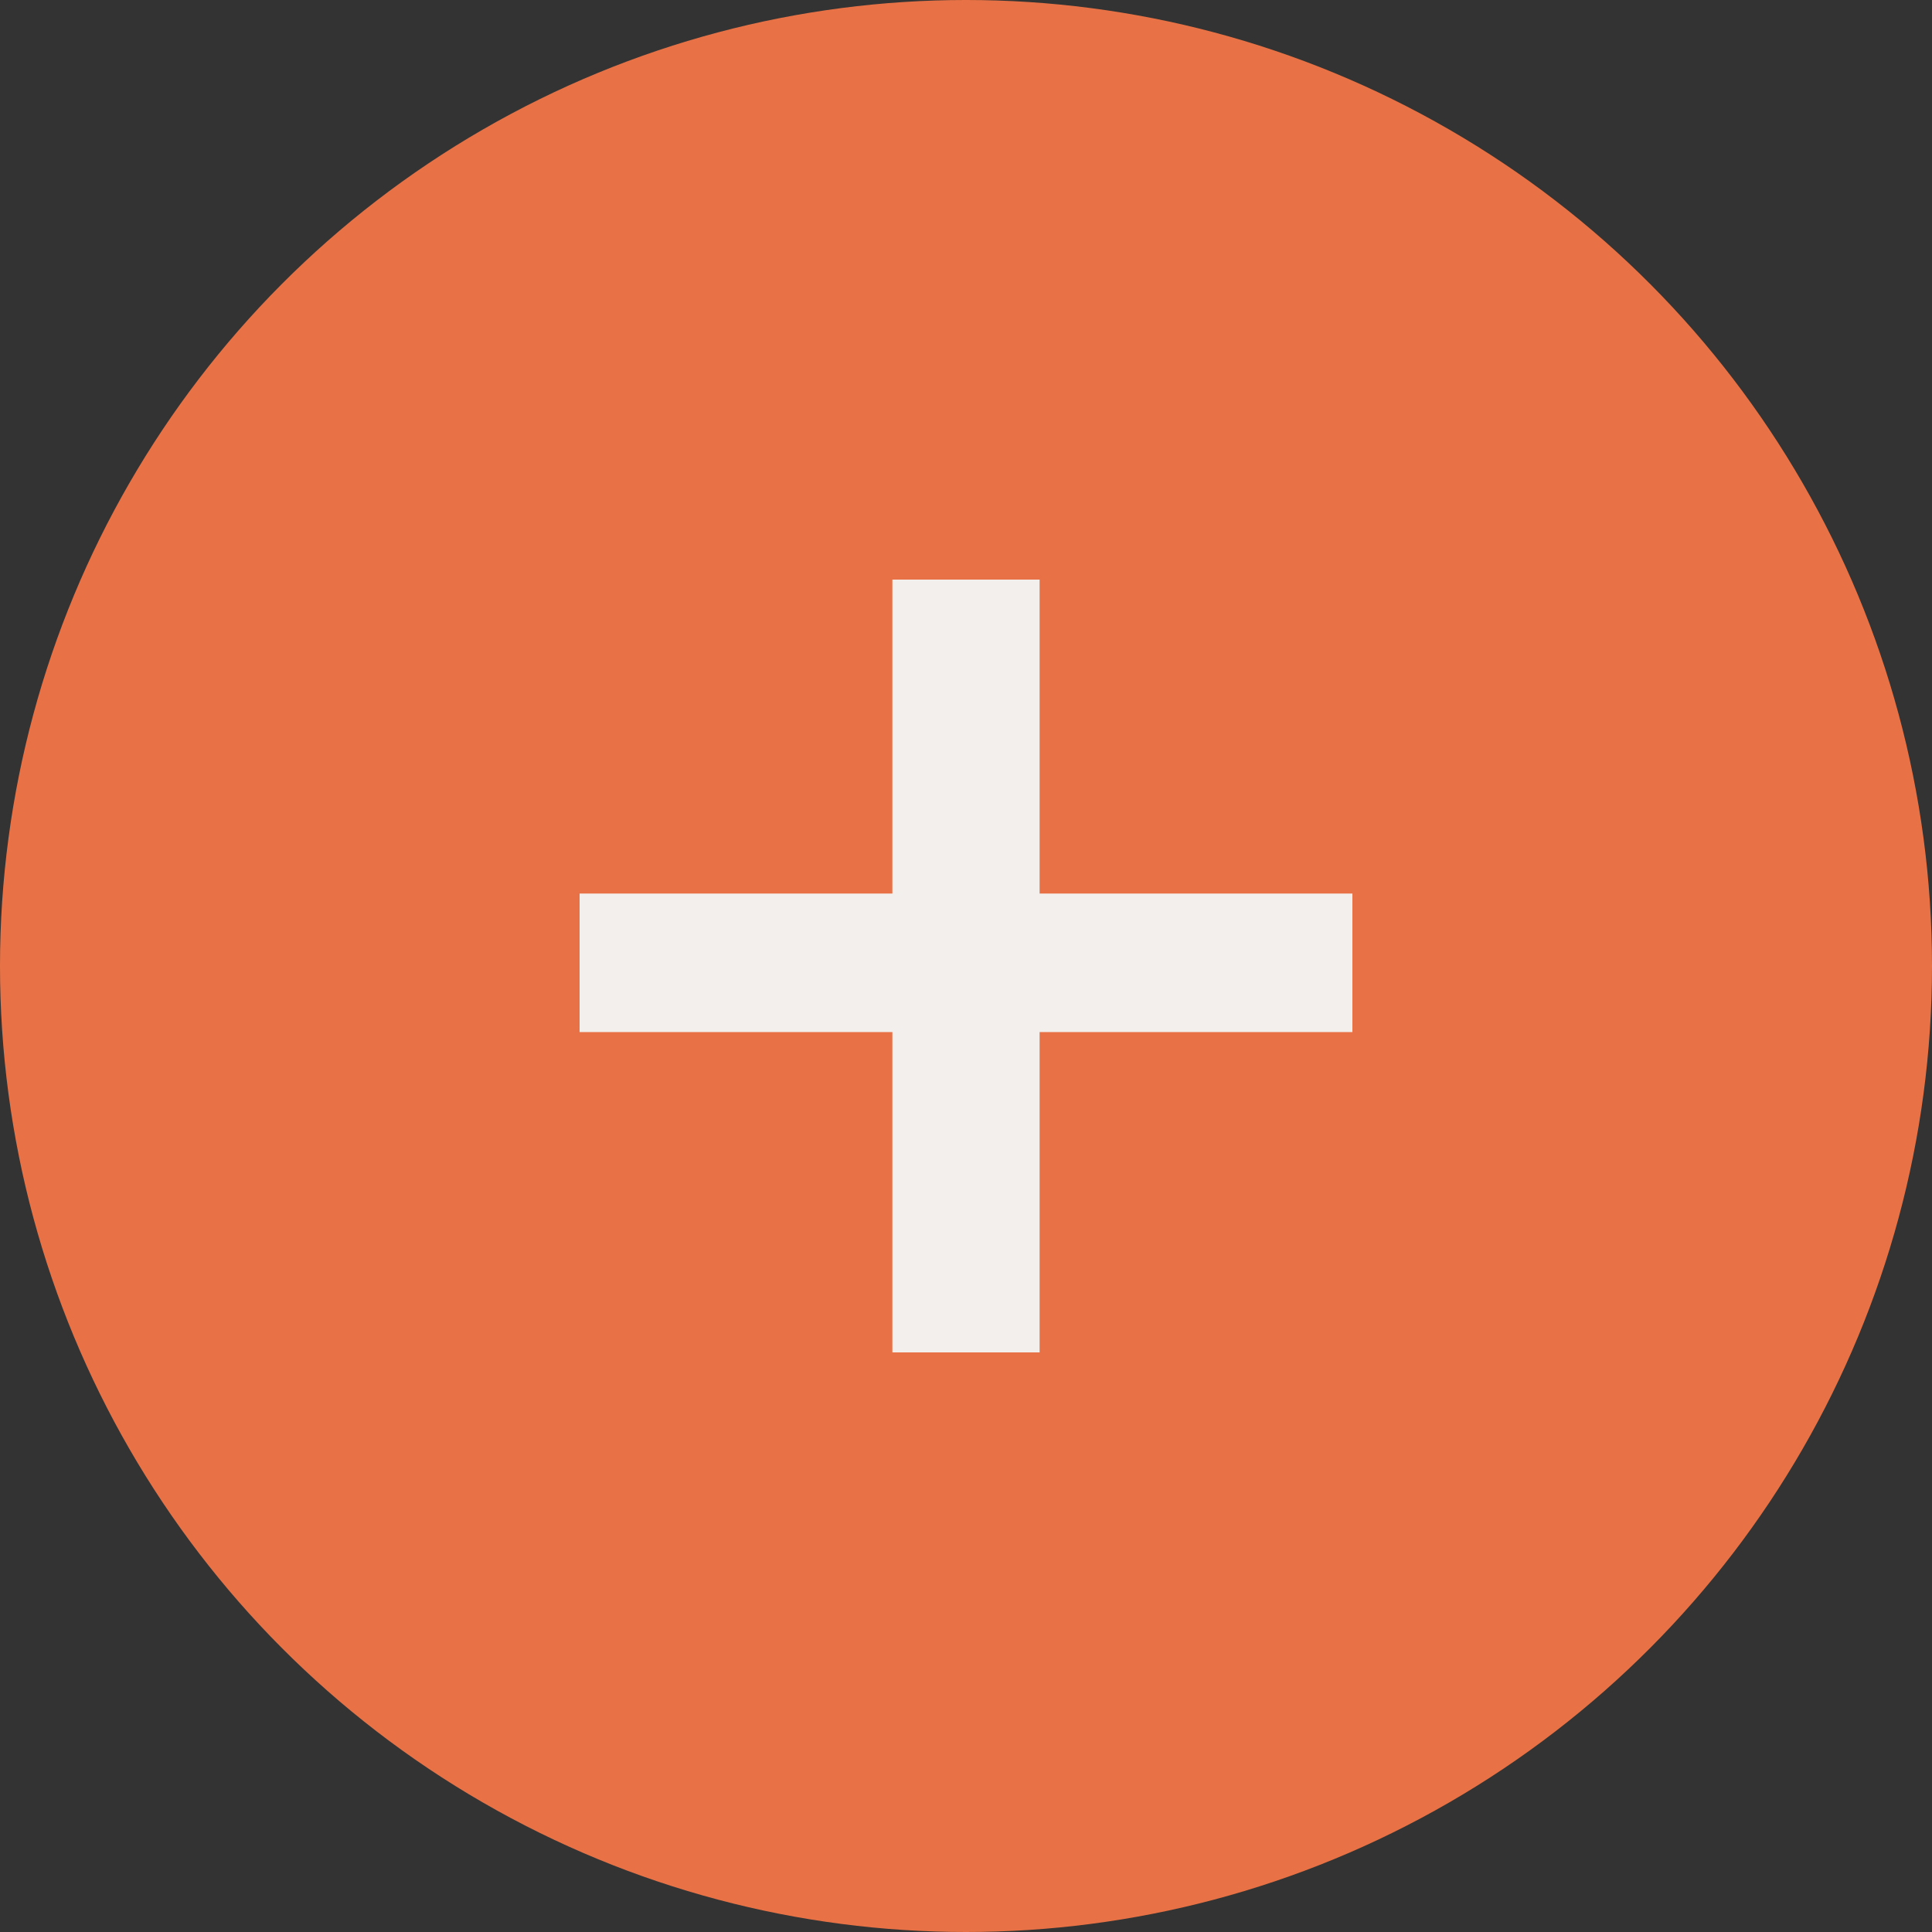 <?xml version="1.0" encoding="UTF-8"?> <svg xmlns="http://www.w3.org/2000/svg" width="10" height="10" viewBox="0 0 10 10" fill="none"><rect x="0" y="0" width="10" height="10" fill="#333333" stroke="none"/><circle cx="5" cy="5" r="5" fill="#E87245"></circle><path d="M5.381 5.342V7H4.619V5.342H3V4.625H4.619V3H5.381V4.625H7V5.342H5.381Z" fill="#F2EFED"></path></svg> 